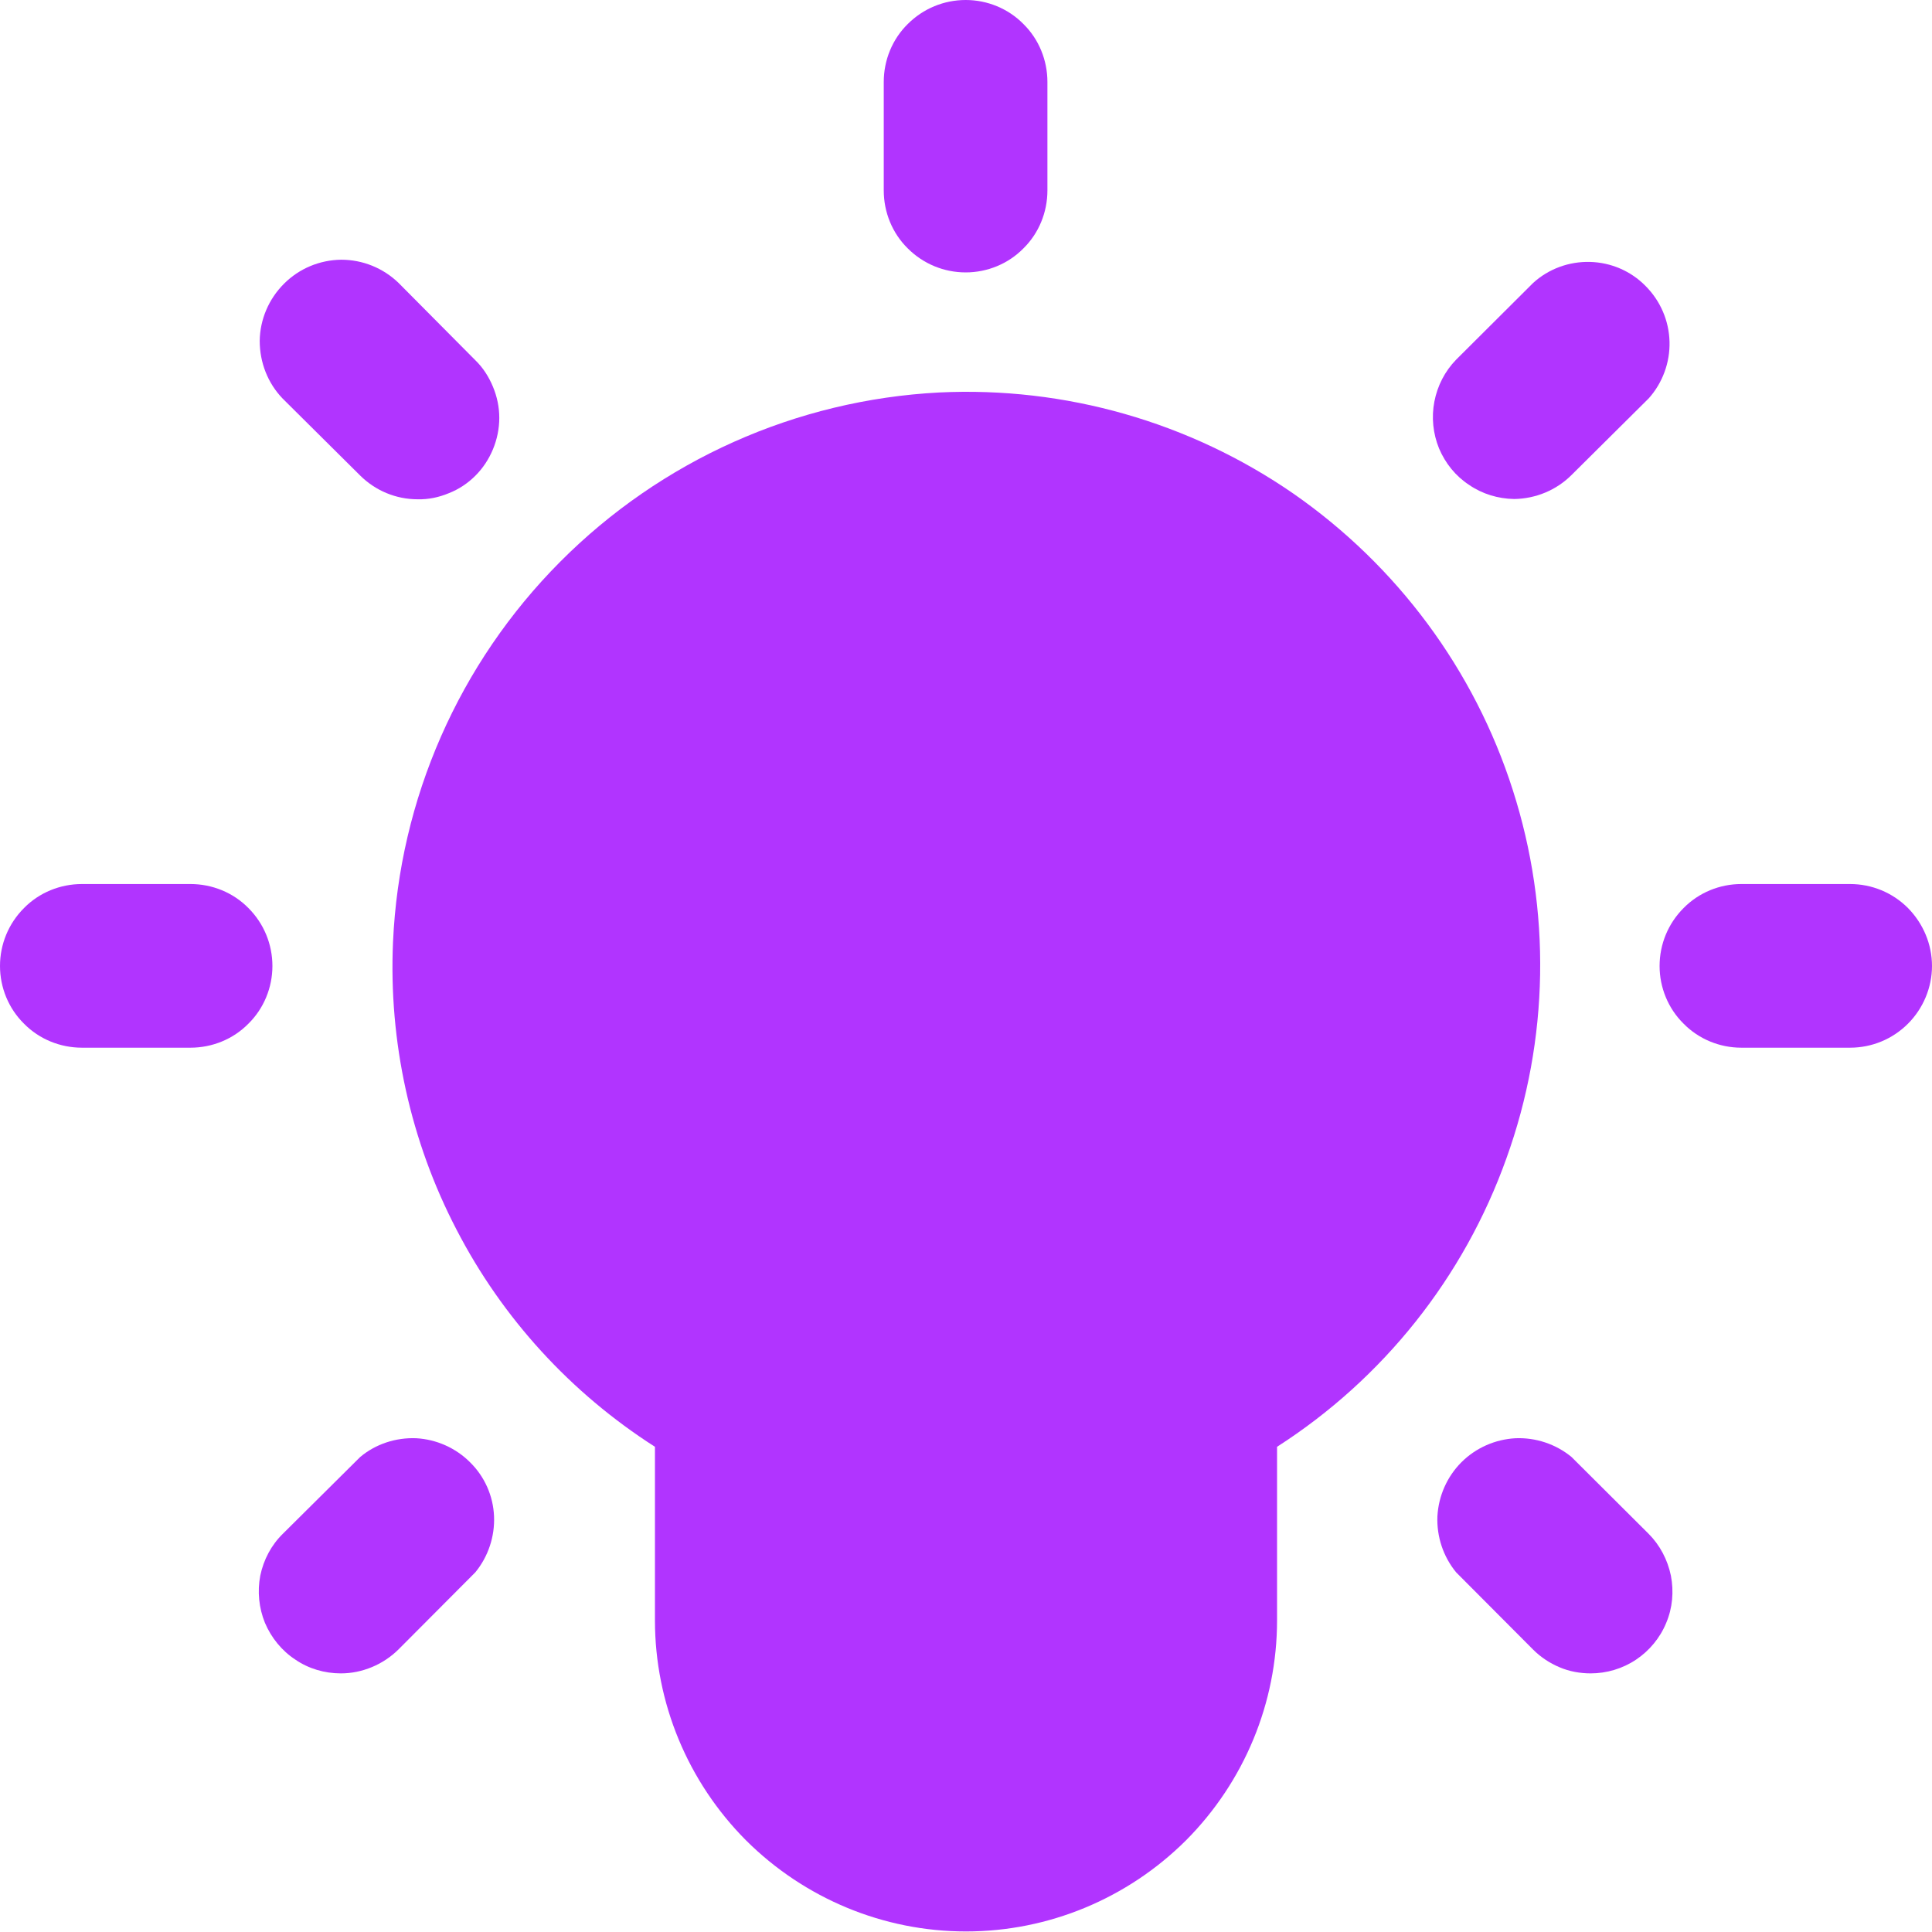 <svg xmlns="http://www.w3.org/2000/svg" width="7" height="7" viewBox="0 0 7 7" fill="none">
  <path d="M6.703 3.796H6.309C6.231 3.796 6.155 3.765 6.1 3.709C6.044 3.654 6.013 3.578 6.013 3.5C6.013 3.421 6.044 3.346 6.1 3.29C6.155 3.234 6.231 3.203 6.309 3.203H6.703C6.782 3.203 6.857 3.234 6.913 3.29C6.968 3.346 7 3.421 7 3.5C7 3.578 6.968 3.654 6.913 3.709C6.857 3.765 6.782 3.796 6.703 3.796Z" fill="#B134FF"/>
  <path d="M0.69 3.796H0.297C0.218 3.796 0.142 3.765 0.087 3.709C0.031 3.654 0 3.578 0 3.5C0 3.421 0.031 3.346 0.087 3.29C0.142 3.234 0.218 3.203 0.297 3.203H0.69C0.769 3.203 0.845 3.234 0.9 3.29C0.956 3.346 0.987 3.421 0.987 3.5C0.987 3.578 0.956 3.654 0.9 3.709C0.845 3.765 0.769 3.796 0.69 3.796Z" fill="#B134FF"/>
  <path d="M3.499 0.987C3.42 0.987 3.345 0.956 3.289 0.9C3.233 0.845 3.202 0.769 3.202 0.69V0.297C3.202 0.218 3.233 0.142 3.289 0.087C3.345 0.031 3.42 0 3.499 0C3.577 0 3.653 0.031 3.708 0.087C3.764 0.142 3.795 0.218 3.795 0.297V0.69C3.795 0.769 3.764 0.845 3.708 0.9C3.653 0.956 3.577 0.987 3.499 0.987Z" fill="#B134FF"/>
  <path d="M1.235 6.063C1.176 6.063 1.118 6.046 1.07 6.013C1.021 5.981 0.983 5.934 0.96 5.88C0.938 5.826 0.932 5.766 0.943 5.709C0.955 5.651 0.983 5.598 1.025 5.557L1.305 5.279C1.361 5.232 1.434 5.208 1.508 5.211C1.581 5.215 1.651 5.246 1.703 5.298C1.756 5.35 1.787 5.42 1.79 5.494C1.793 5.567 1.769 5.64 1.722 5.697L1.445 5.975C1.417 6.003 1.384 6.025 1.348 6.04C1.312 6.055 1.274 6.063 1.235 6.063Z" fill="#B134FF"/>
  <path d="M5.486 1.808C5.428 1.807 5.371 1.79 5.323 1.757C5.274 1.725 5.237 1.679 5.214 1.625C5.192 1.571 5.186 1.512 5.197 1.455C5.208 1.398 5.235 1.345 5.276 1.303L5.555 1.025C5.611 0.974 5.685 0.947 5.761 0.949C5.837 0.951 5.909 0.982 5.962 1.036C6.016 1.09 6.047 1.162 6.049 1.238C6.051 1.313 6.024 1.387 5.974 1.443L5.694 1.721C5.639 1.776 5.564 1.807 5.486 1.808Z" fill="#B134FF"/>
  <path d="M5.764 6.063C5.725 6.063 5.686 6.056 5.651 6.041C5.615 6.026 5.582 6.004 5.555 5.977L5.276 5.697C5.229 5.64 5.205 5.567 5.208 5.494C5.212 5.42 5.243 5.35 5.295 5.298C5.347 5.246 5.417 5.215 5.491 5.211C5.564 5.208 5.637 5.232 5.694 5.279L5.973 5.557C6.014 5.598 6.042 5.651 6.054 5.709C6.065 5.766 6.06 5.826 6.037 5.88C6.015 5.934 5.976 5.981 5.928 6.013C5.879 6.046 5.821 6.063 5.763 6.063H5.764Z" fill="#B134FF"/>
  <path d="M1.513 1.809C1.435 1.809 1.36 1.778 1.304 1.722L1.024 1.444C0.97 1.388 0.941 1.313 0.941 1.235C0.942 1.157 0.974 1.083 1.029 1.028C1.084 0.973 1.158 0.942 1.236 0.941C1.314 0.941 1.388 0.971 1.444 1.025L1.722 1.305C1.75 1.332 1.771 1.365 1.786 1.401C1.801 1.437 1.809 1.475 1.809 1.514C1.809 1.553 1.801 1.592 1.786 1.628C1.771 1.664 1.75 1.696 1.722 1.724C1.695 1.751 1.662 1.773 1.626 1.787C1.59 1.802 1.552 1.81 1.513 1.809Z" fill="#B134FF"/>
  <path d="M3.5 6.998C3.201 6.998 2.915 6.879 2.703 6.668C2.492 6.456 2.373 6.17 2.373 5.871V5.242C2.068 5.047 1.82 4.776 1.654 4.455C1.487 4.134 1.408 3.774 1.424 3.413C1.447 2.895 1.663 2.404 2.029 2.036C2.395 1.668 2.884 1.449 3.403 1.422C3.859 1.4 4.311 1.529 4.687 1.789C5.062 2.05 5.342 2.427 5.481 2.862C5.621 3.298 5.613 3.767 5.458 4.197C5.304 4.628 5.012 4.995 4.627 5.242V5.871C4.627 6.17 4.508 6.456 4.297 6.668C4.085 6.879 3.799 6.998 3.5 6.998Z" fill="#B134FF"/>
</svg>